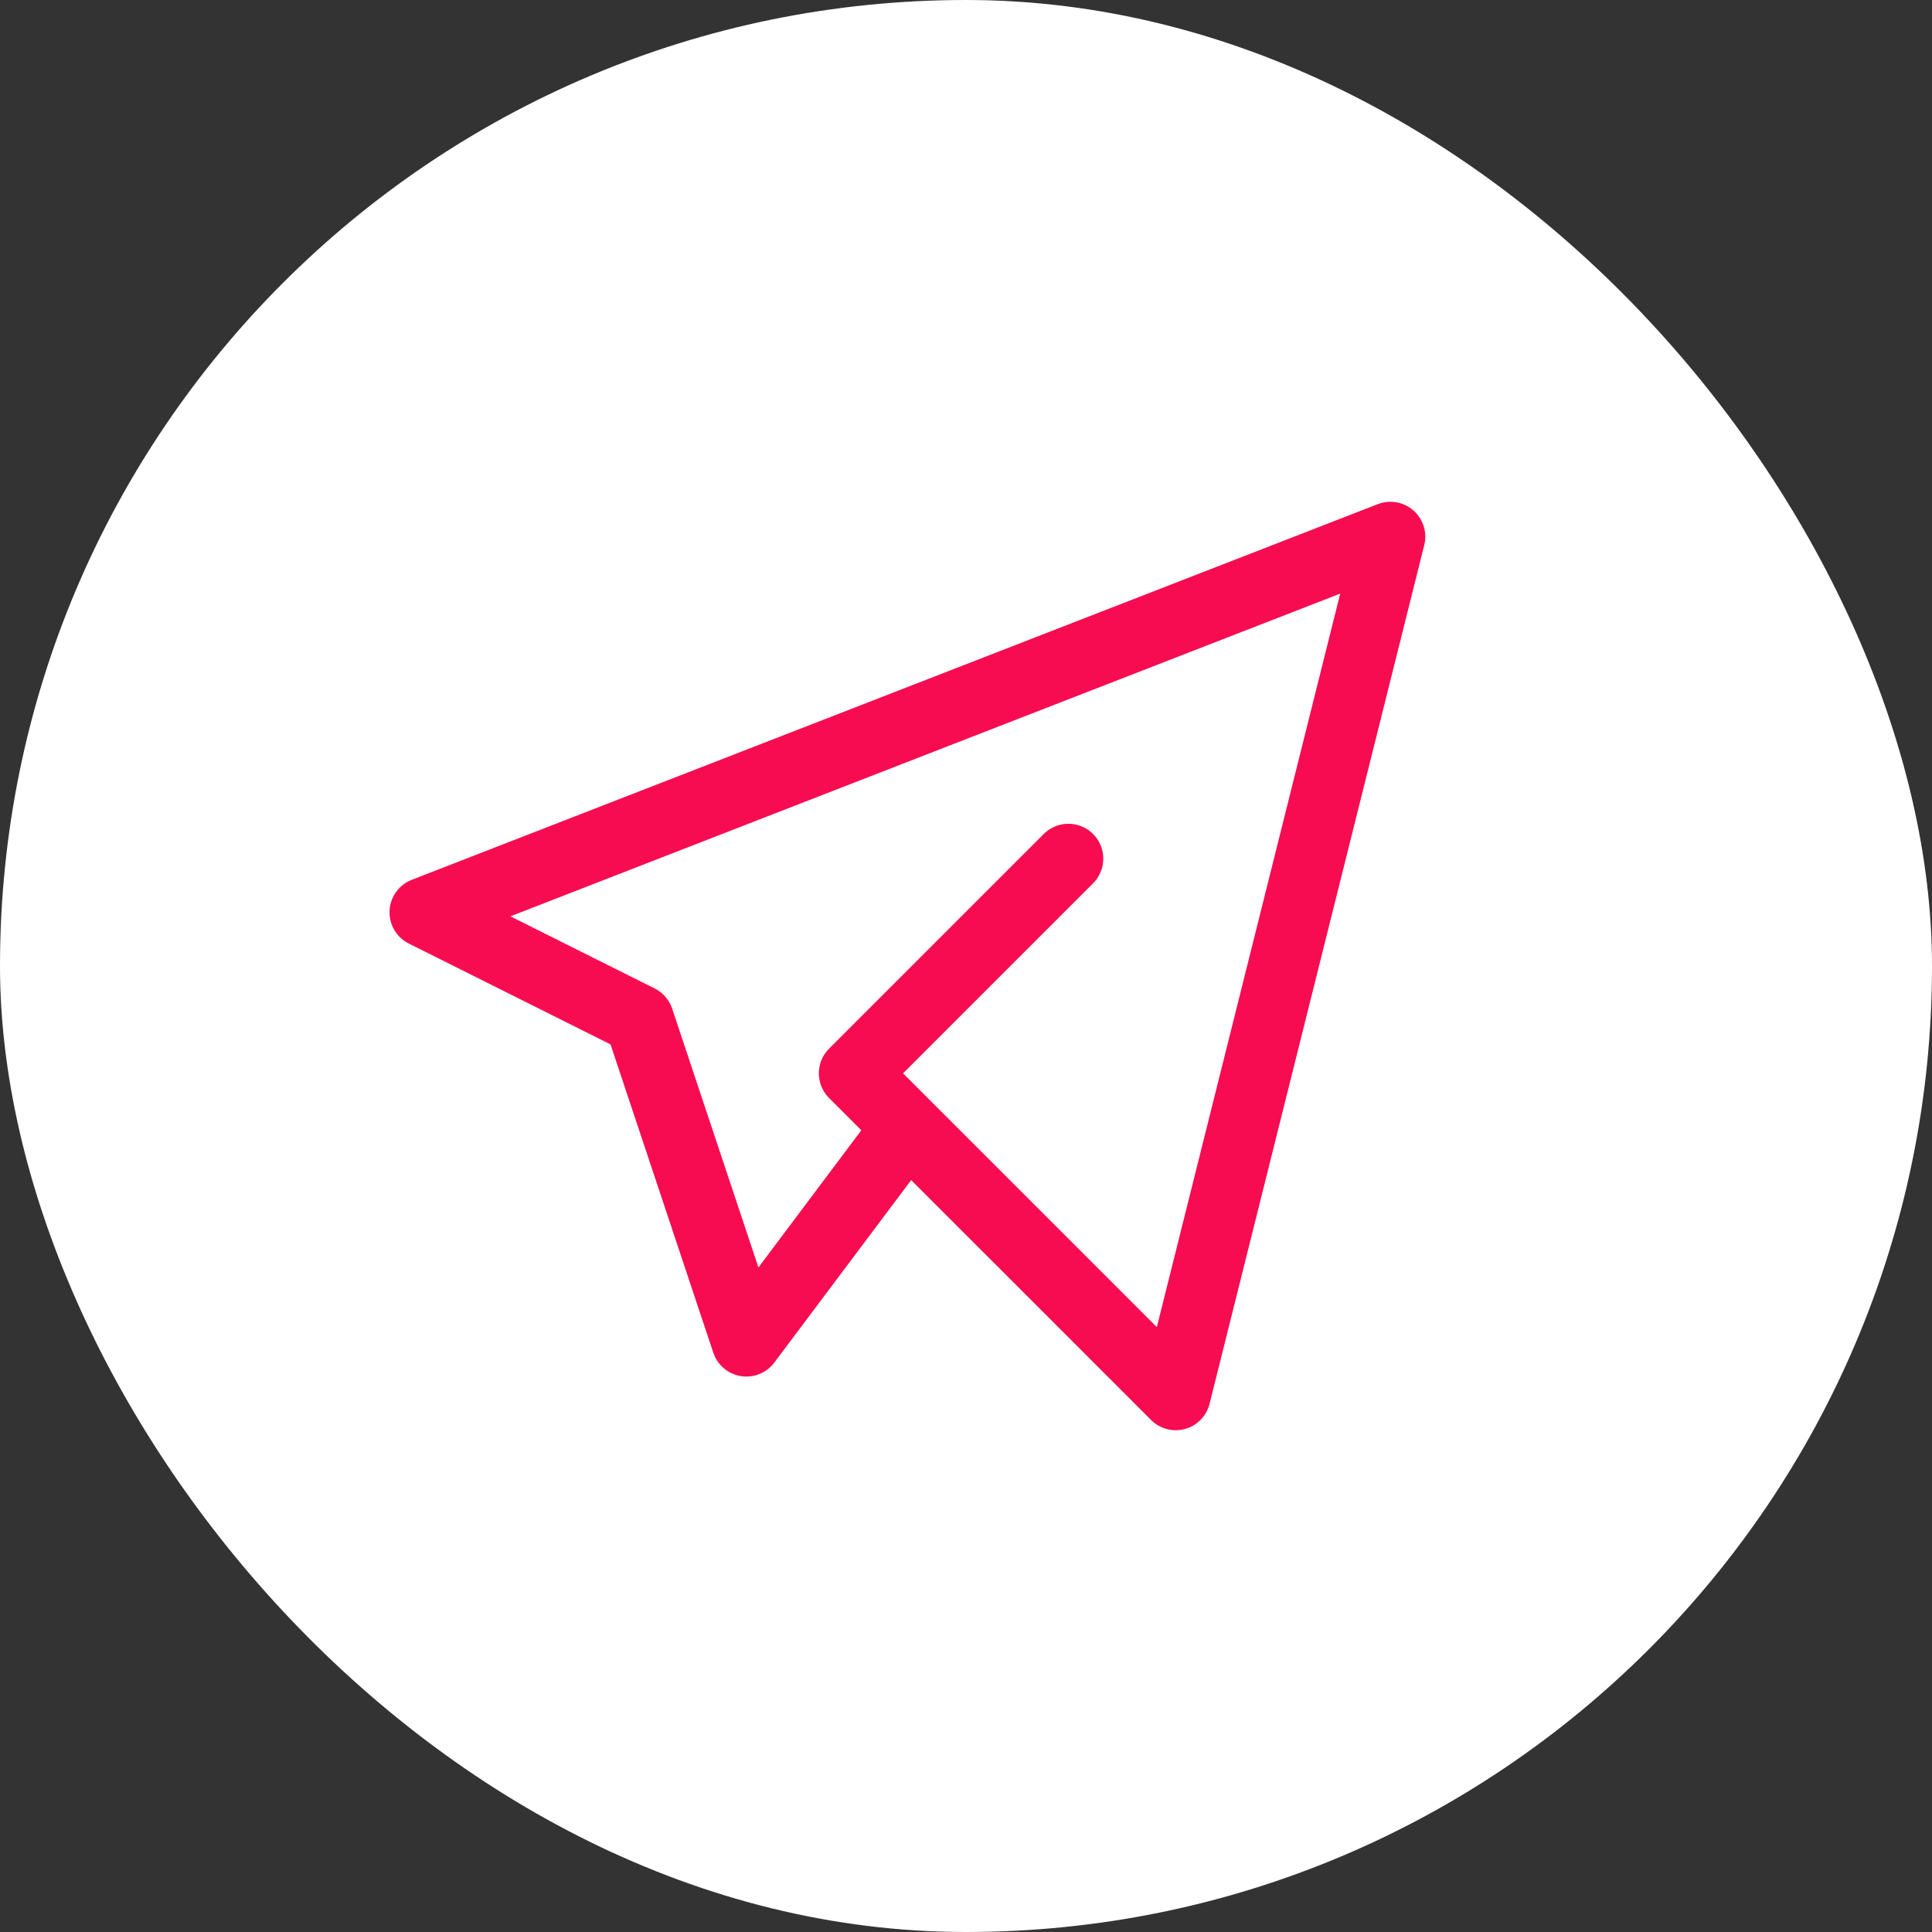 <?xml version="1.0" encoding="UTF-8"?> <svg xmlns="http://www.w3.org/2000/svg" width="36" height="36" viewBox="0 0 36 36" fill="none"><rect x="0" y="0" width="36" height="36" fill="#333333" stroke="none"/> <rect width="36" height="36" rx="18" fill="white"></rect> <path d="M19.908 16L15.908 20L21.908 26L25.908 10L7.908 17L11.908 19L13.908 25L16.908 21" stroke="#F70C51" stroke-width="1.3" stroke-linecap="round" stroke-linejoin="round"></path> </svg> 